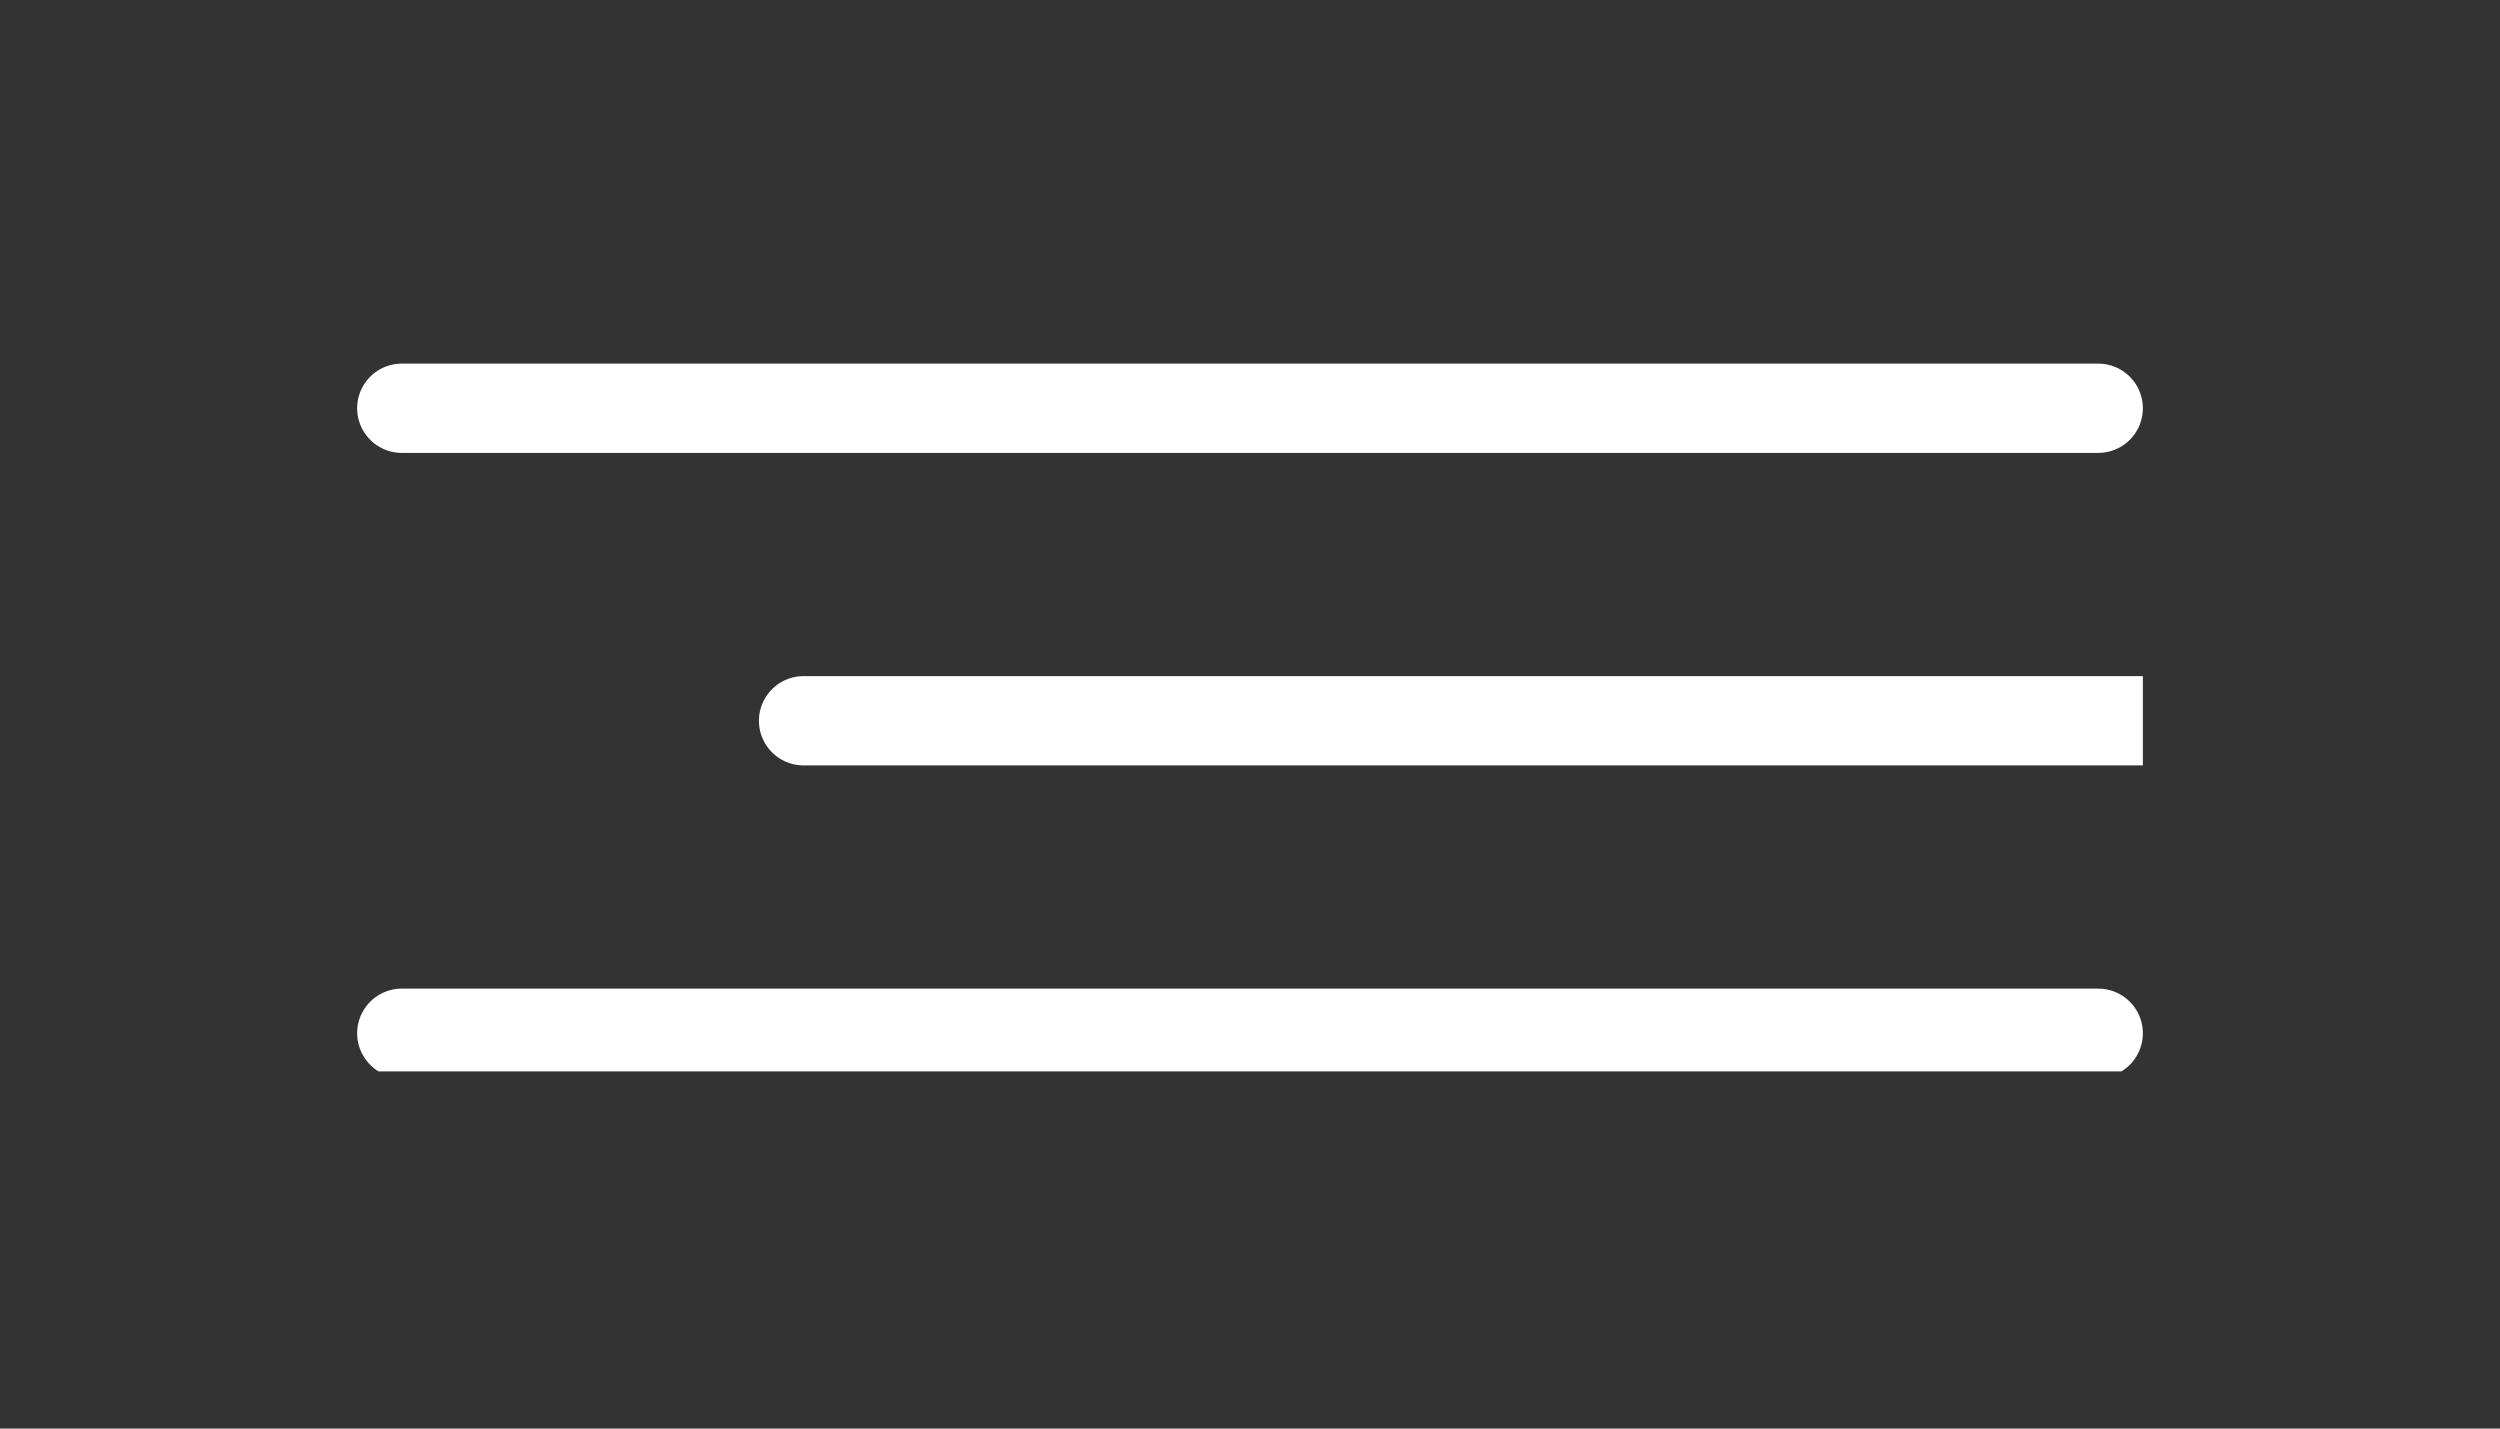<svg width="56" height="32" viewBox="0 0 56 32" fill="none" xmlns="http://www.w3.org/2000/svg">
<rect x="0" y="0" width="56" height="32" fill="#333333" stroke="none"/>
<g clip-path="url(#clip0_794_2488)">
<path d="M9 9.145H47" stroke="white" stroke-width="2" stroke-linecap="round" stroke-linejoin="round"/>
<path d="M18 16.145H48" stroke="white" stroke-width="2" stroke-linecap="round" stroke-linejoin="round"/>
<path d="M9 23.145H47" stroke="white" stroke-width="2" stroke-linecap="round" stroke-linejoin="round"/>
</g>
<defs>
<clipPath id="clip0_794_2488">
<rect width="40" height="16" fill="white" transform="translate(8 8)"/>
</clipPath>
</defs>
</svg>
